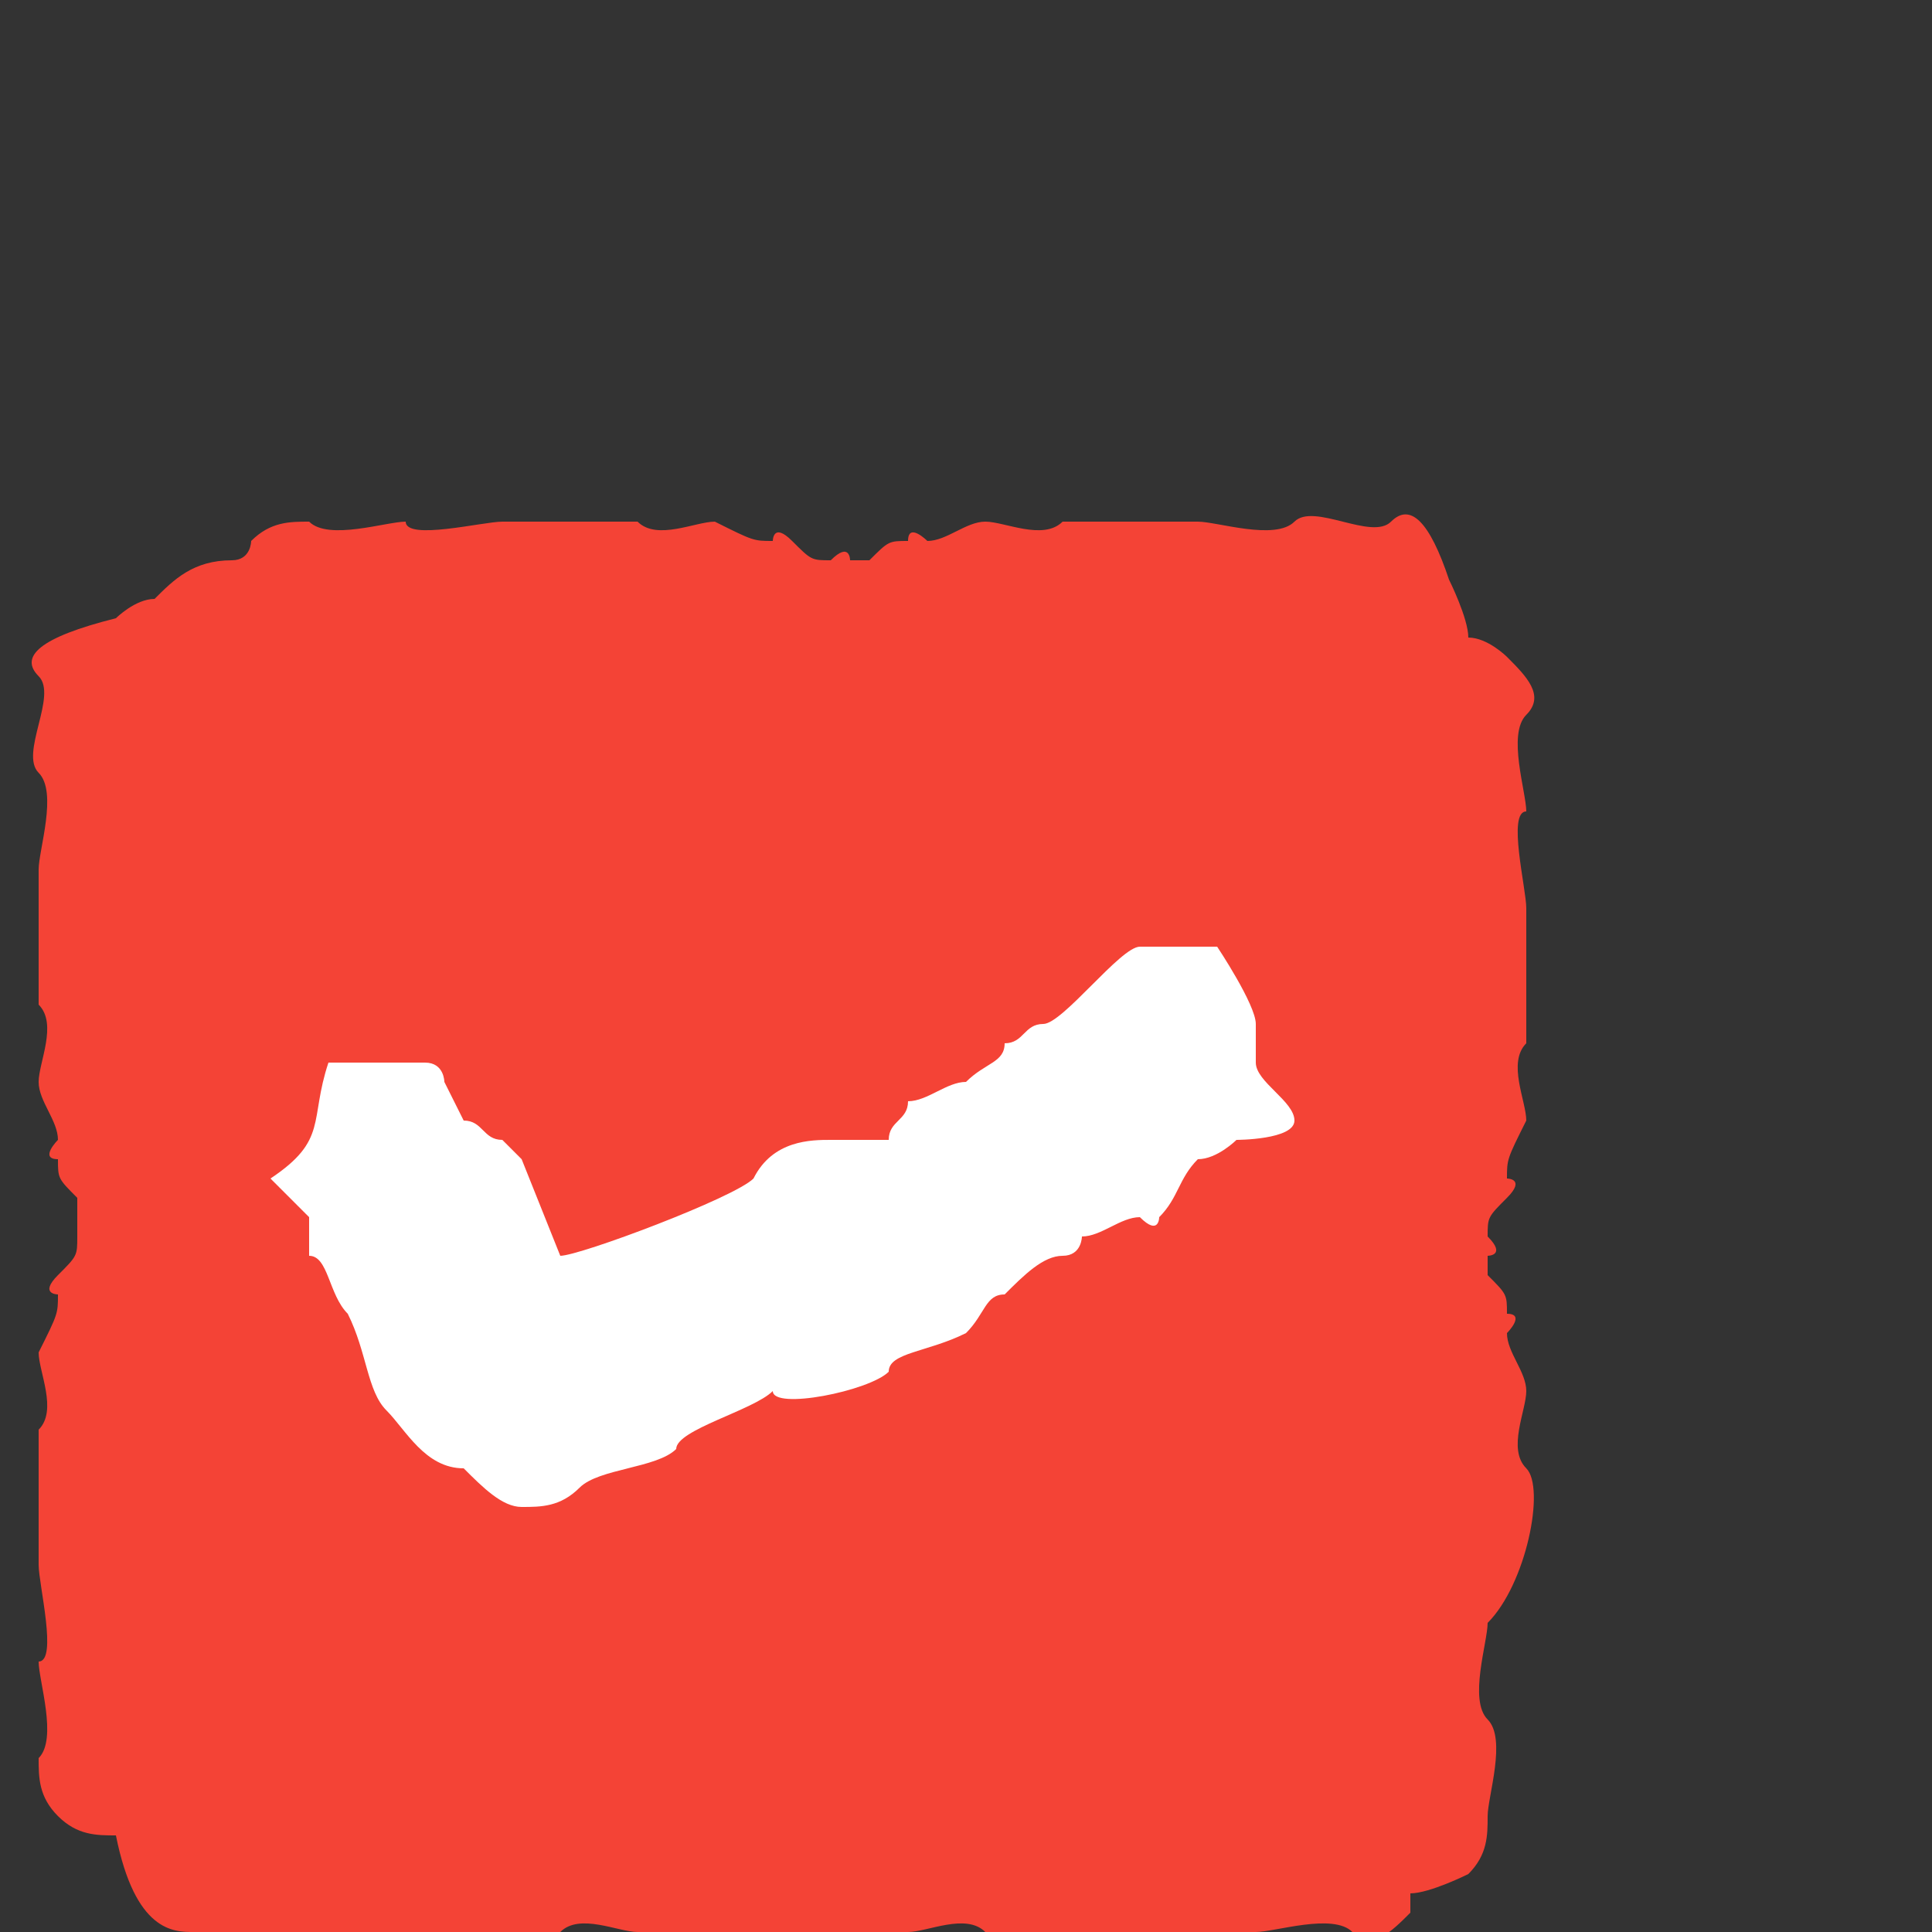 <?xml version="1.0" encoding="utf-8"?>
<!-- Generator: Adobe Illustrator 23.0.1, SVG Export Plug-In . SVG Version: 6.00 Build 0)  -->
<svg version="1.1" id="Vrstva_1" xmlns="http://www.w3.org/2000/svg" xmlns:xlink="http://www.w3.org/1999/xlink" x="0px" y="0px"
	 viewBox="0 0 10 10" style="enable-background:new 0 0 10 10;" xml:space="preserve">
<rect x="0" y="0" width="10" height="10" fill="#333333" stroke="none"/>
<style type="text/css">
	.st0{fill:#F44336;}
	.st1{fill:#FFFFFF;}
</style>
<path class="st0" d="M7.9,7.6c-0.1-0.1,0-0.3,0-0.4S7.8,7,7.8,6.9l0,0c0,0,0.1-0.1,0-0.1c0-0.1,0-0.1-0.1-0.2c0-0.1,0-0.1,0-0.1
	s0.1,0,0-0.1c0-0.1,0-0.1,0.1-0.2s0-0.1,0-0.1l0,0c0-0.1,0-0.1,0.1-0.3c0-0.1-0.1-0.3,0-0.4c0-0.1,0-0.6,0-0.7c0-0.1-0.1-0.5,0-0.5
	c0-0.1-0.1-0.4,0-0.5s0-0.2-0.1-0.3c0,0-0.1-0.1-0.2-0.1l0,0C7.6,3.2,7.5,3,7.5,3C7.4,2.7,7.3,2.6,7.2,2.7c-0.1,0.1-0.4-0.1-0.5,0
	c-0.1,0.1-0.4,0-0.5,0s-0.6,0-0.7,0c-0.1,0.1-0.3,0-0.4,0S4.9,2.8,4.8,2.8l0,0c0,0-0.1-0.1-0.1,0c-0.1,0-0.1,0-0.2,0.1
	c-0.1,0-0.1,0-0.1,0s0-0.1-0.1,0c-0.1,0-0.1,0-0.2-0.1C4,2.7,4,2.8,4,2.8l0,0c-0.1,0-0.1,0-0.3-0.1c-0.1,0-0.3,0.1-0.4,0
	c-0.1,0-0.6,0-0.7,0s-0.5,0.1-0.5,0c-0.1,0-0.4,0.1-0.5,0c-0.1,0-0.2,0-0.3,0.1c0,0,0,0.1-0.1,0.1C1,2.9,0.9,3,0.8,3.1
	c-0.1,0-0.2,0.1-0.2,0.1C0.2,3.3,0.1,3.4,0.2,3.5S0.1,3.9,0.2,4c0.1,0.1,0,0.4,0,0.5s0,0.6,0,0.7c0.1,0.1,0,0.3,0,0.4
	s0.1,0.2,0.1,0.3l0,0c0,0-0.1,0.1,0,0.1c0,0.1,0,0.1,0.1,0.2c0,0.1,0,0.1,0,0.1l0,0c0,0,0,0,0,0.1s0,0.1-0.1,0.2s0,0.1,0,0.1l0,0
	c0,0.1,0,0.1-0.1,0.3c0,0.1,0.1,0.3,0,0.4c0,0.1,0,0.6,0,0.7c0,0.1,0.1,0.5,0,0.5c0,0.1,0.1,0.4,0,0.5c0,0.1,0,0.2,0.1,0.3
	c0.1,0.1,0.2,0.1,0.3,0.1C0.7,10,0.9,10,1,10s0.4,0,0.5,0h0.1l0,0l0,0c0.1,0,0.1,0,0.2,0h0.1c0.1,0,0.2,0,0.3,0h0.1l0,0l0,0
	c0.2,0,0.5,0,0.6,0c0.1-0.1,0.3,0,0.4,0h0.1h0.2c0,0,0.1,0.1,0.1,0h0.1h0.4h0.1c0.1,0,0.1,0,0.1,0h0.2h0.1c0.1,0,0.3-0.1,0.4,0
	c0.1,0,0.2,0,0.4,0l0,0l0,0c0.1,0,0.3,0,0.4,0c0,0,0,0,0.1,0l0,0l0,0c0,0,0,0,0.1,0s0.2,0,0.3,0c0,0,0,0,0.1,0l0,0
	c0.1,0,0.4-0.1,0.5,0s0.2,0,0.3-0.1c0,0,0,0,0-0.1l0,0c0.1,0,0.3-0.1,0.3-0.1c0.1-0.1,0.1-0.2,0.1-0.3c0-0.1,0.1-0.4,0-0.5
	c-0.1-0.1,0-0.4,0-0.5C7.9,8.2,8,7.7,7.9,7.6z"/>
<g>
	<path class="st1" d="M6.4,5.9c0,0,0.3,0,0.3-0.1S6.5,5.6,6.5,5.5c0-0.1,0-0.1,0-0.2c0-0.1-0.2-0.4-0.2-0.4c-0.1,0-0.2,0-0.3,0
		c0,0-0.1,0-0.1,0c-0.1,0-0.4,0.4-0.5,0.4S5.3,5.4,5.2,5.4c0,0.1-0.1,0.1-0.2,0.2c-0.1,0-0.2,0.1-0.3,0.1c0,0.1-0.1,0.1-0.1,0.2
		c-0.1,0-0.2,0-0.3,0c-0.1,0-0.3,0-0.4,0.2C3.8,6.2,3,6.5,2.9,6.5L2.7,6l0,0L2.6,5.9c-0.1,0-0.1-0.1-0.2-0.1L2.3,5.6
		c0,0,0-0.1-0.1-0.1s-0.4,0-0.5,0c-0.1,0.3,0,0.4-0.3,0.6l0,0l0,0l0.1,0.1l0.1,0.1v0.2c0.1,0,0.1,0.2,0.2,0.3C1.9,7,1.9,7.2,2,7.3
		c0.1,0.1,0.2,0.3,0.4,0.3c0.1,0.1,0.2,0.2,0.3,0.2s0.2,0,0.3-0.1s0.4-0.1,0.5-0.2c0-0.1,0.4-0.2,0.5-0.3c0,0.1,0.5,0,0.6-0.1
		C4.6,7,4.8,7,5,6.9c0.1-0.1,0.1-0.2,0.2-0.2c0.1-0.1,0.2-0.2,0.3-0.2c0.1,0,0.1-0.1,0.1-0.1c0.1,0,0.2-0.1,0.3-0.1
		C6,6.4,6,6.3,6,6.3C6.1,6.2,6.1,6.1,6.2,6C6.3,6,6.4,5.9,6.4,5.9z"/>
</g>
</svg>
